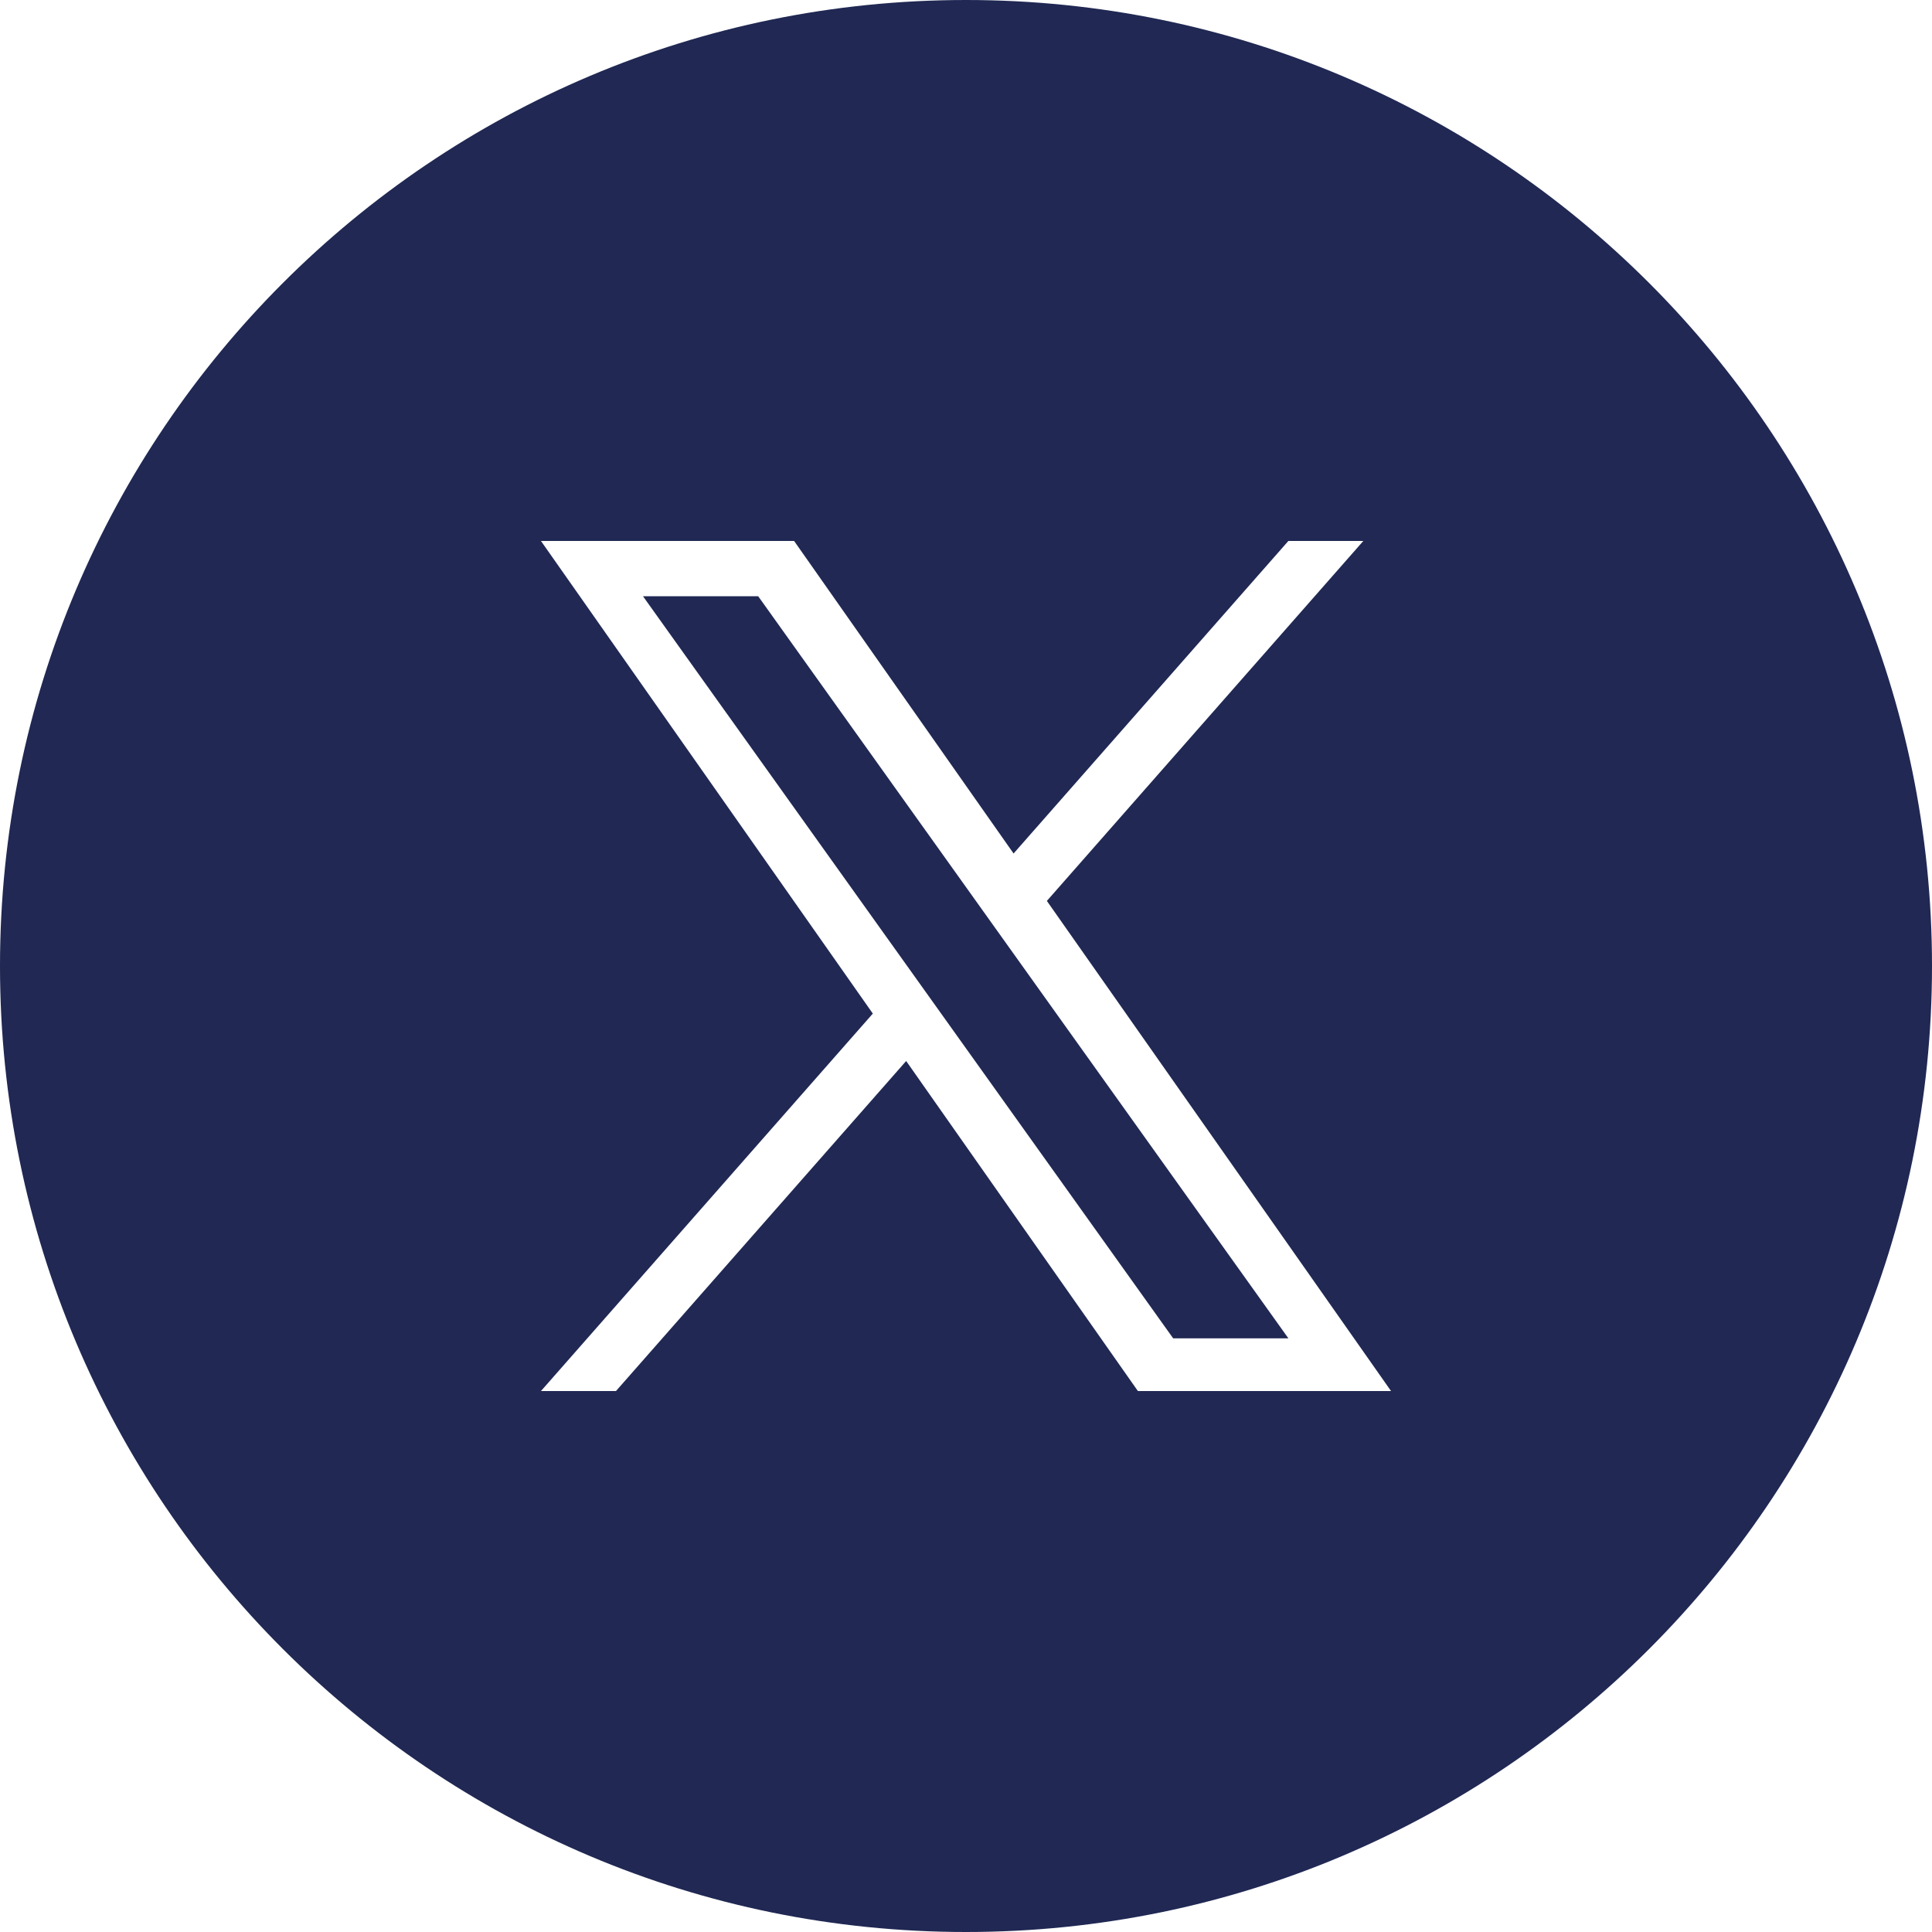 <svg width="35" height="35" viewBox="0 0 35 35" fill="none" xmlns="http://www.w3.org/2000/svg">
<g clip-path="url(#clip0_194_11158)">
<path fill-rule="evenodd" clip-rule="evenodd" d="M0 17.5C0 7.835 7.835 0 17.5 0C27.165 0 35 7.835 35 17.5C35 27.165 27.165 35 17.5 35C7.835 35 0 27.165 0 17.5ZM24.698 9.8L18.965 16.321H18.965L25.2 25.2H20.614L16.416 19.221L11.159 25.2H9.8L15.812 18.362L9.8 9.8H14.386L18.362 15.462L23.34 9.8H24.698ZM13.735 10.801H11.648L21.253 24.245H23.34L13.735 10.801Z" fill="#202853"/>
</g>
<defs>
<clipPath id="clip0_194_11158">
<rect width="35" height="35" fill="white"/>
</clipPath>
</defs>
</svg>
